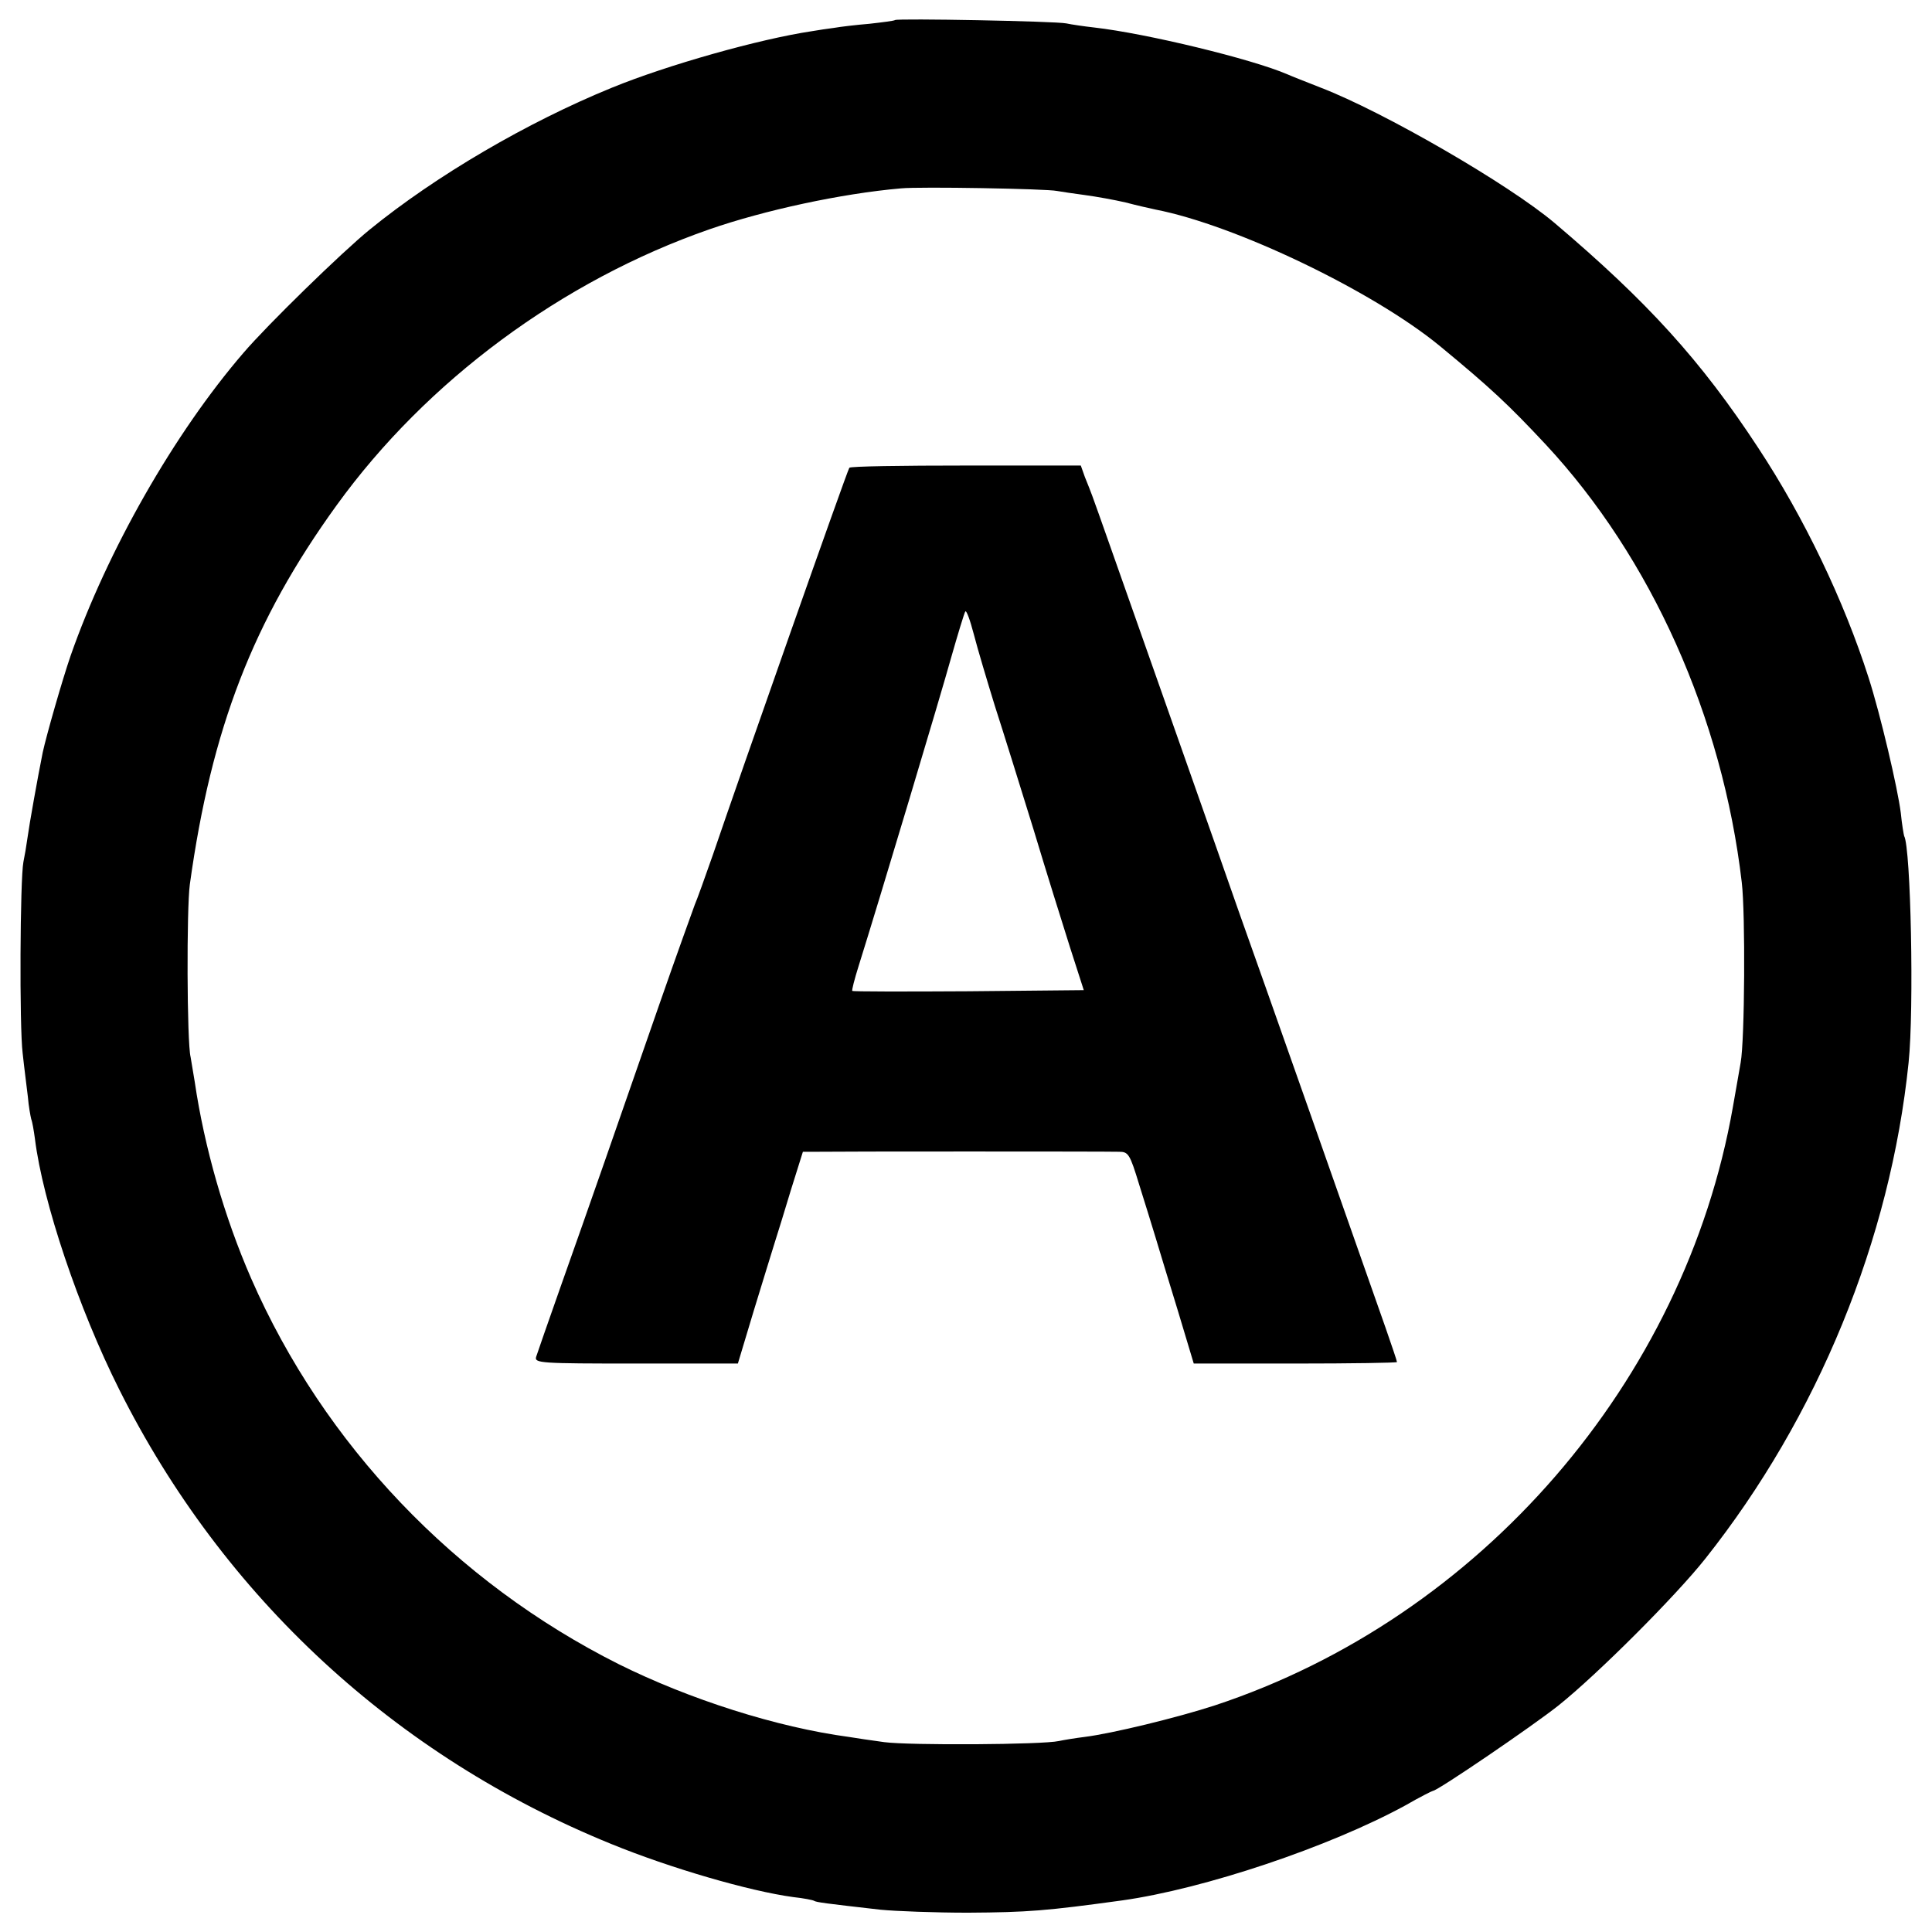 <?xml version="1.0" standalone="no"?>
<!DOCTYPE svg PUBLIC "-//W3C//DTD SVG 20010904//EN"
 "http://www.w3.org/TR/2001/REC-SVG-20010904/DTD/svg10.dtd">
<svg version="1.0" xmlns="http://www.w3.org/2000/svg"
 width="520pt" height="520pt" viewBox="0 0 520 520"
 preserveAspectRatio="xMidYMid meet">
<g transform="translate(0,520) scale(0.1,-0.1)"
fill="#000000" stroke="none">
<path d="M2409 5146 c-2 -2 -33 -6 -69 -10 -36 -3 -78 -8 -95 -11 -16 -2 -43
-6 -60 -9 -141 -21 -389 -91 -538 -152 -228 -93 -474 -237 -652 -382 -76 -62
-275 -256 -340 -332 -186 -216 -366 -532 -465 -815 -23 -67 -65 -214 -75 -260
-14 -70 -36 -193 -41 -230 -3 -22 -8 -51 -11 -65 -9 -46 -11 -444 -2 -515 4
-38 11 -91 14 -117 2 -25 7 -52 9 -60 3 -7 7 -31 10 -53 21 -170 118 -458 227
-675 280 -559 744 -987 1324 -1223 159 -65 372 -127 490 -143 28 -3 53 -8 56
-10 6 -4 30 -7 179 -24 41 -4 147 -8 235 -8 162 1 211 5 415 33 221 31 558
144 763 256 38 22 72 39 74 39 12 0 269 175 338 230 105 84 315 294 395 395
303 382 498 859 547 1335 15 143 6 579 -12 610 -1 3 -6 31 -9 62 -8 65 -55
266 -87 365 -66 206 -173 430 -297 618 -154 235 -298 393 -548 605 -123 104
-460 299 -629 364 -38 15 -79 31 -90 36 -95 41 -379 110 -520 126 -27 3 -61 8
-75 11 -28 6 -455 14 -461 9z m436 -460 c11 -2 45 -7 75 -11 30 -4 80 -13 110
-20 30 -8 66 -16 80 -19 216 -42 586 -220 765 -367 137 -113 185 -158 285
-265 284 -305 476 -734 528 -1179 10 -84 8 -425 -3 -485 -3 -19 -13 -73 -21
-120 -130 -739 -680 -1374 -1394 -1610 -101 -33 -278 -76 -351 -85 -24 -3 -55
-8 -69 -11 -44 -10 -402 -12 -470 -3 -36 5 -78 11 -95 14 -194 26 -429 101
-620 196 -440 221 -793 590 -989 1038 -72 165 -126 353 -152 530 -4 25 -9 55
-11 66 -10 39 -11 401 -2 465 58 419 170 709 395 1020 242 335 607 605 1004
743 147 51 354 96 515 110 50 5 393 -1 420 -7z"/>
<path d="M2286 3941 c-6 -8 -296 -832 -367 -1041 -22 -63 -44 -124 -49 -135
-4 -11 -48 -132 -96 -270 -114 -328 -188 -541 -264 -755 -34 -96 -64 -183 -67
-192 -5 -17 12 -18 269 -18 l274 0 43 143 c24 78 49 160 56 182 7 22 27 86 44
143 l32 102 37 0 c48 1 778 1 814 0 25 0 29 -6 54 -88 15 -48 35 -112 44 -142
9 -30 36 -119 60 -197 l43 -143 274 0 c150 0 273 2 273 4 0 3 -14 44 -31 93
-65 186 -343 975 -396 1123 -50 144 -251 713 -345 980 -22 63 -44 124 -48 135
-4 11 -13 34 -20 51 l-11 31 -310 0 c-170 0 -311 -2 -313 -6z m392 -642 c22
-68 68 -216 103 -329 34 -113 79 -257 99 -320 l37 -115 -310 -3 c-171 -1 -311
-1 -313 1 -2 1 6 32 17 67 55 175 221 729 249 830 18 63 35 119 38 124 3 5 13
-23 23 -61 10 -39 36 -126 57 -194z"/>
</g>
</svg>
